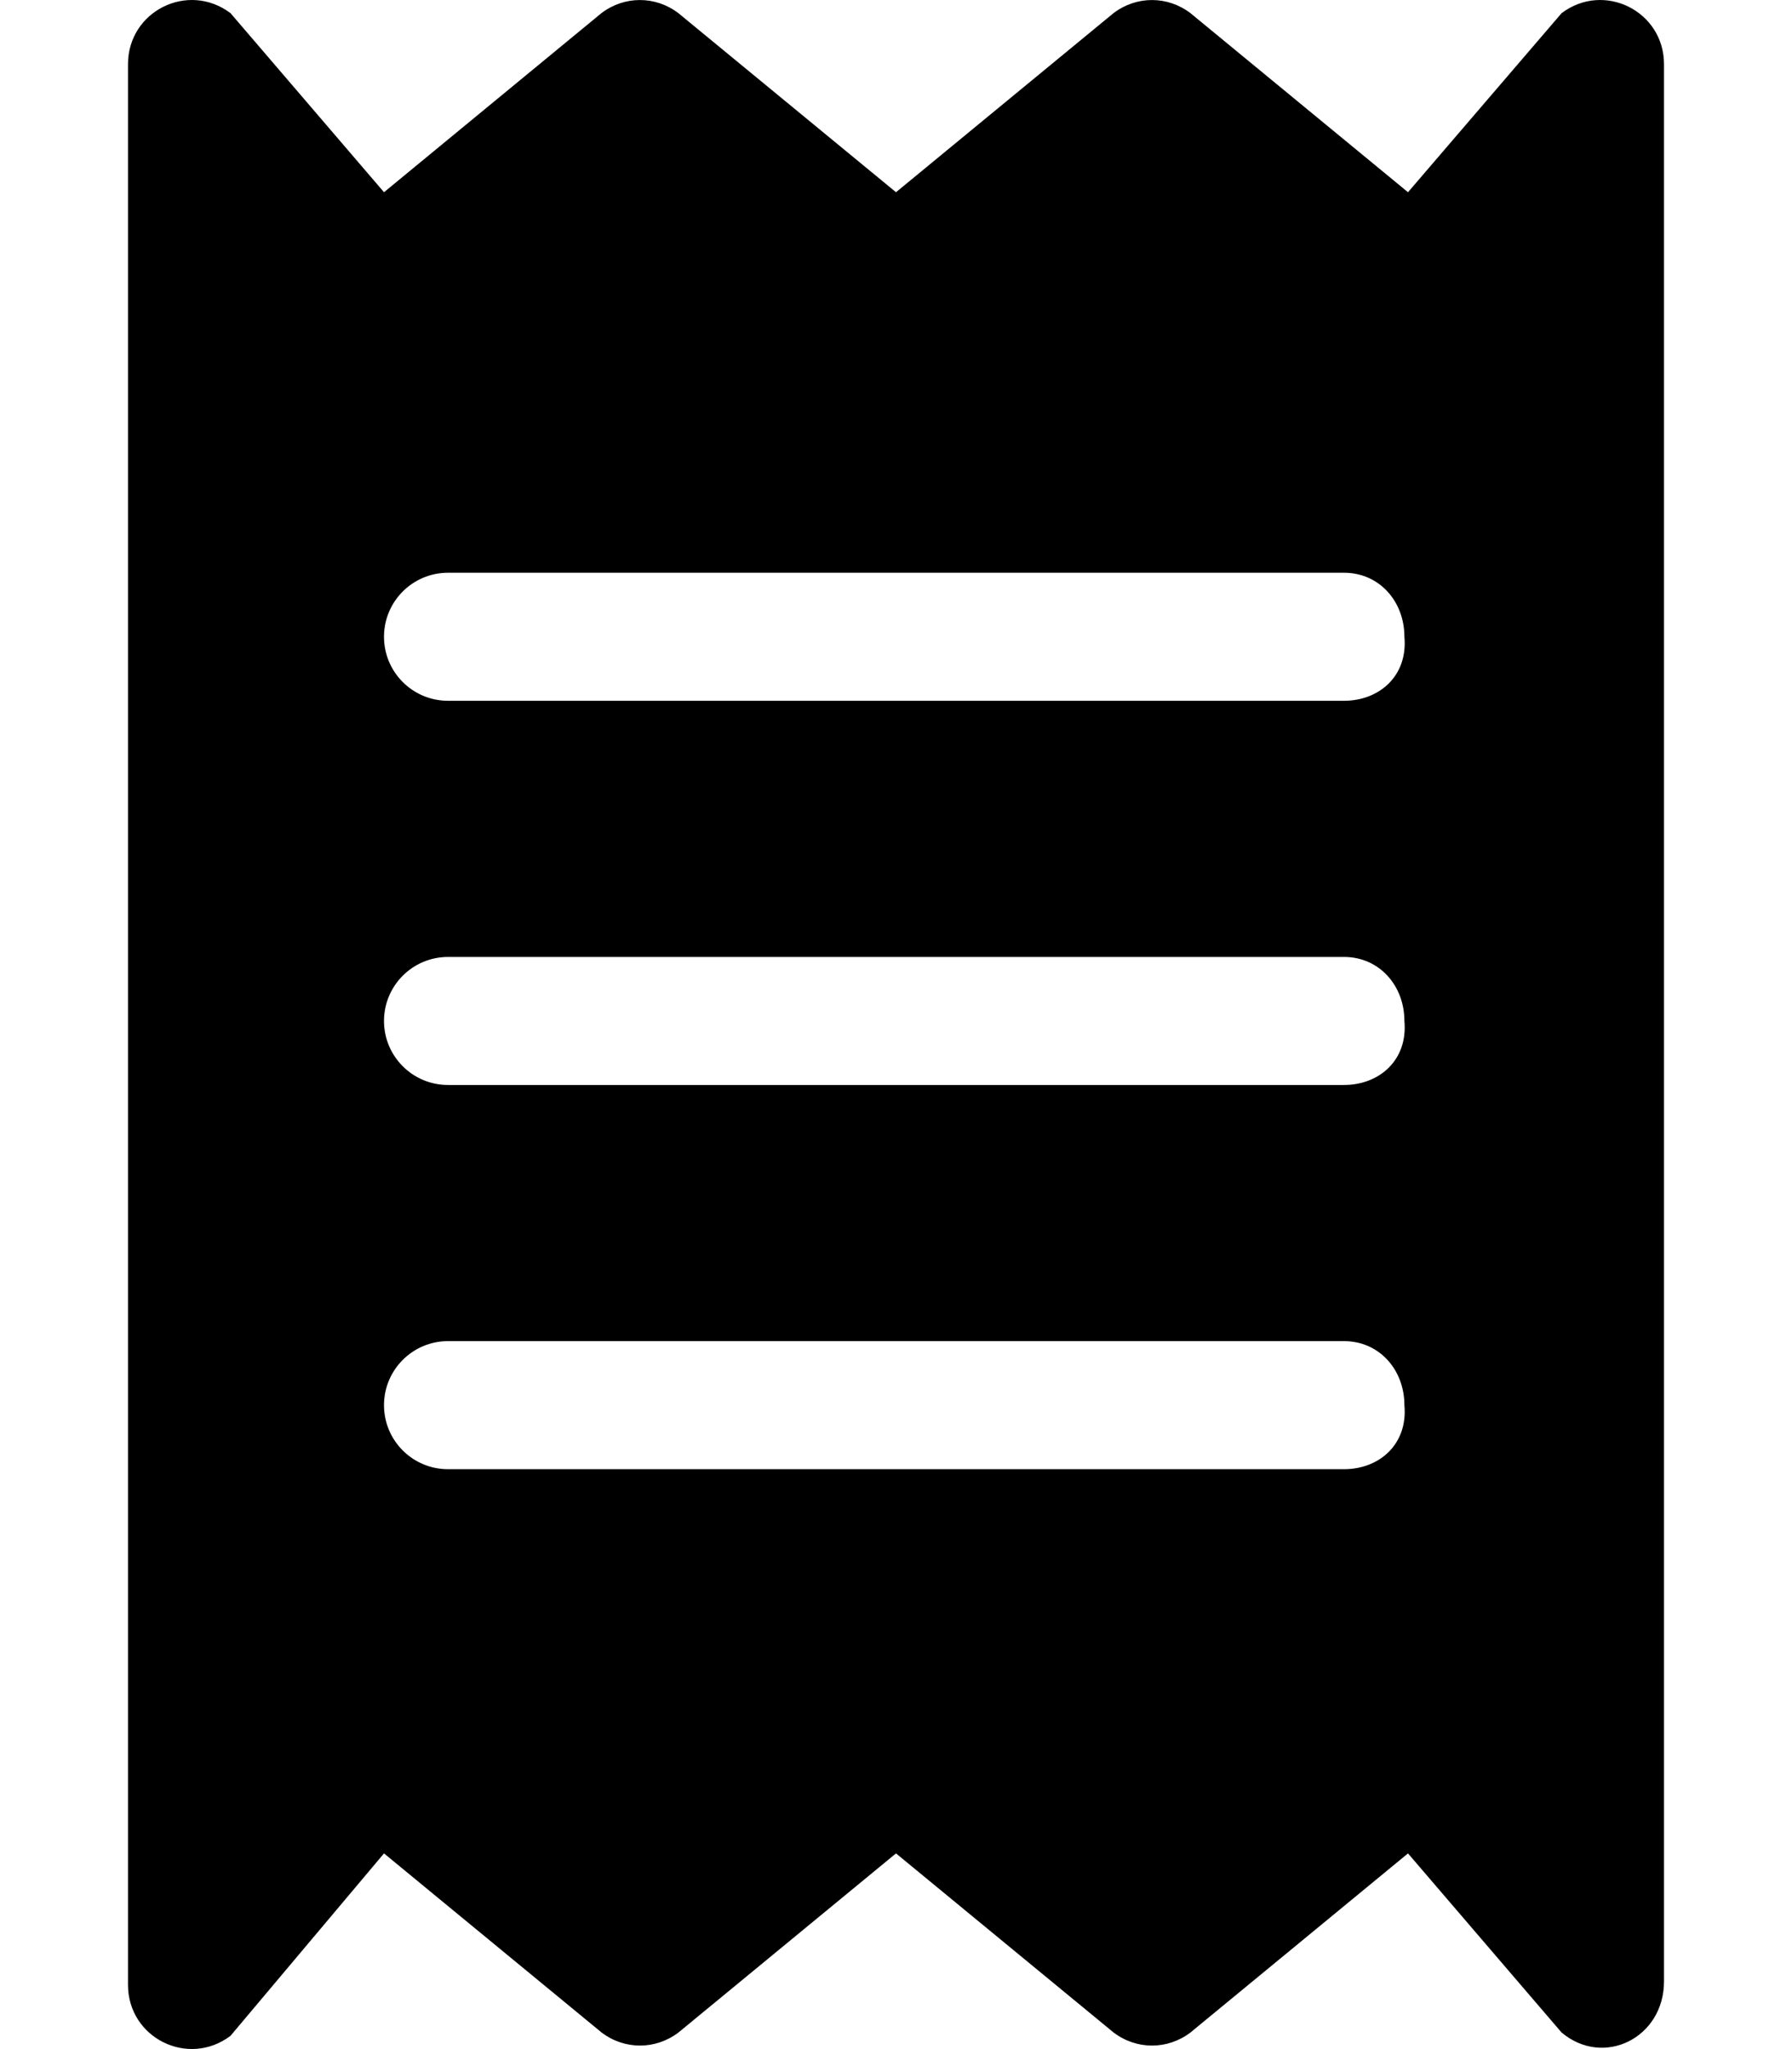<svg xmlns="http://www.w3.org/2000/svg" viewBox="0 0 448 512"><!--! Font Awesome Pro 6.0.0-alpha3 by @fontawesome - https://fontawesome.com License - https://fontawesome.com/license (Commercial License) --><path d="M390.4 3.289L352 48.03l-54.38-44.74c-5.75-4.374-13.5-4.374-19.25 0L224 48.03L169.6 3.289c-5.75-4.374-13.5-4.374-19.25 0L96 48.03L57.63 3.289C47-4.71 32 2.789 32 16.04v479.9c0 13.25 15 20.75 25.62 12.75L96 463.1l54.38 44.74c5.75 4.374 13.5 4.374 19.25 0L224 463.1l54.38 44.74c5.75 4.374 13.5 4.374 19.25 0L352 463.1l38.38 44.74C400.9 516.7 416 509.2 416 495.1V16.04C416 2.789 401-4.71 390.4 3.289zM336 367.1H112c-8.836 0-16-7.156-16-15.99c0-8.837 7.167-16.01 16-16.01h224c8.838 0 15.1 7.17 15.1 16.01C352 360.8 344.9 367.1 336 367.1zM336 271.1H112c-8.836 0-16-7.158-16-15.99c0-8.837 7.167-16 16-16h224c8.838 0 15.1 7.167 15.1 16C352 264.8 344.9 271.1 336 271.1zM336 175.1H112c-8.836 0-16-7.16-16-15.99c0-8.837 7.167-16 16-16h224c8.838 0 15.1 7.165 15.1 16C352 168.8 344.9 175.1 336 175.1z"/></svg>